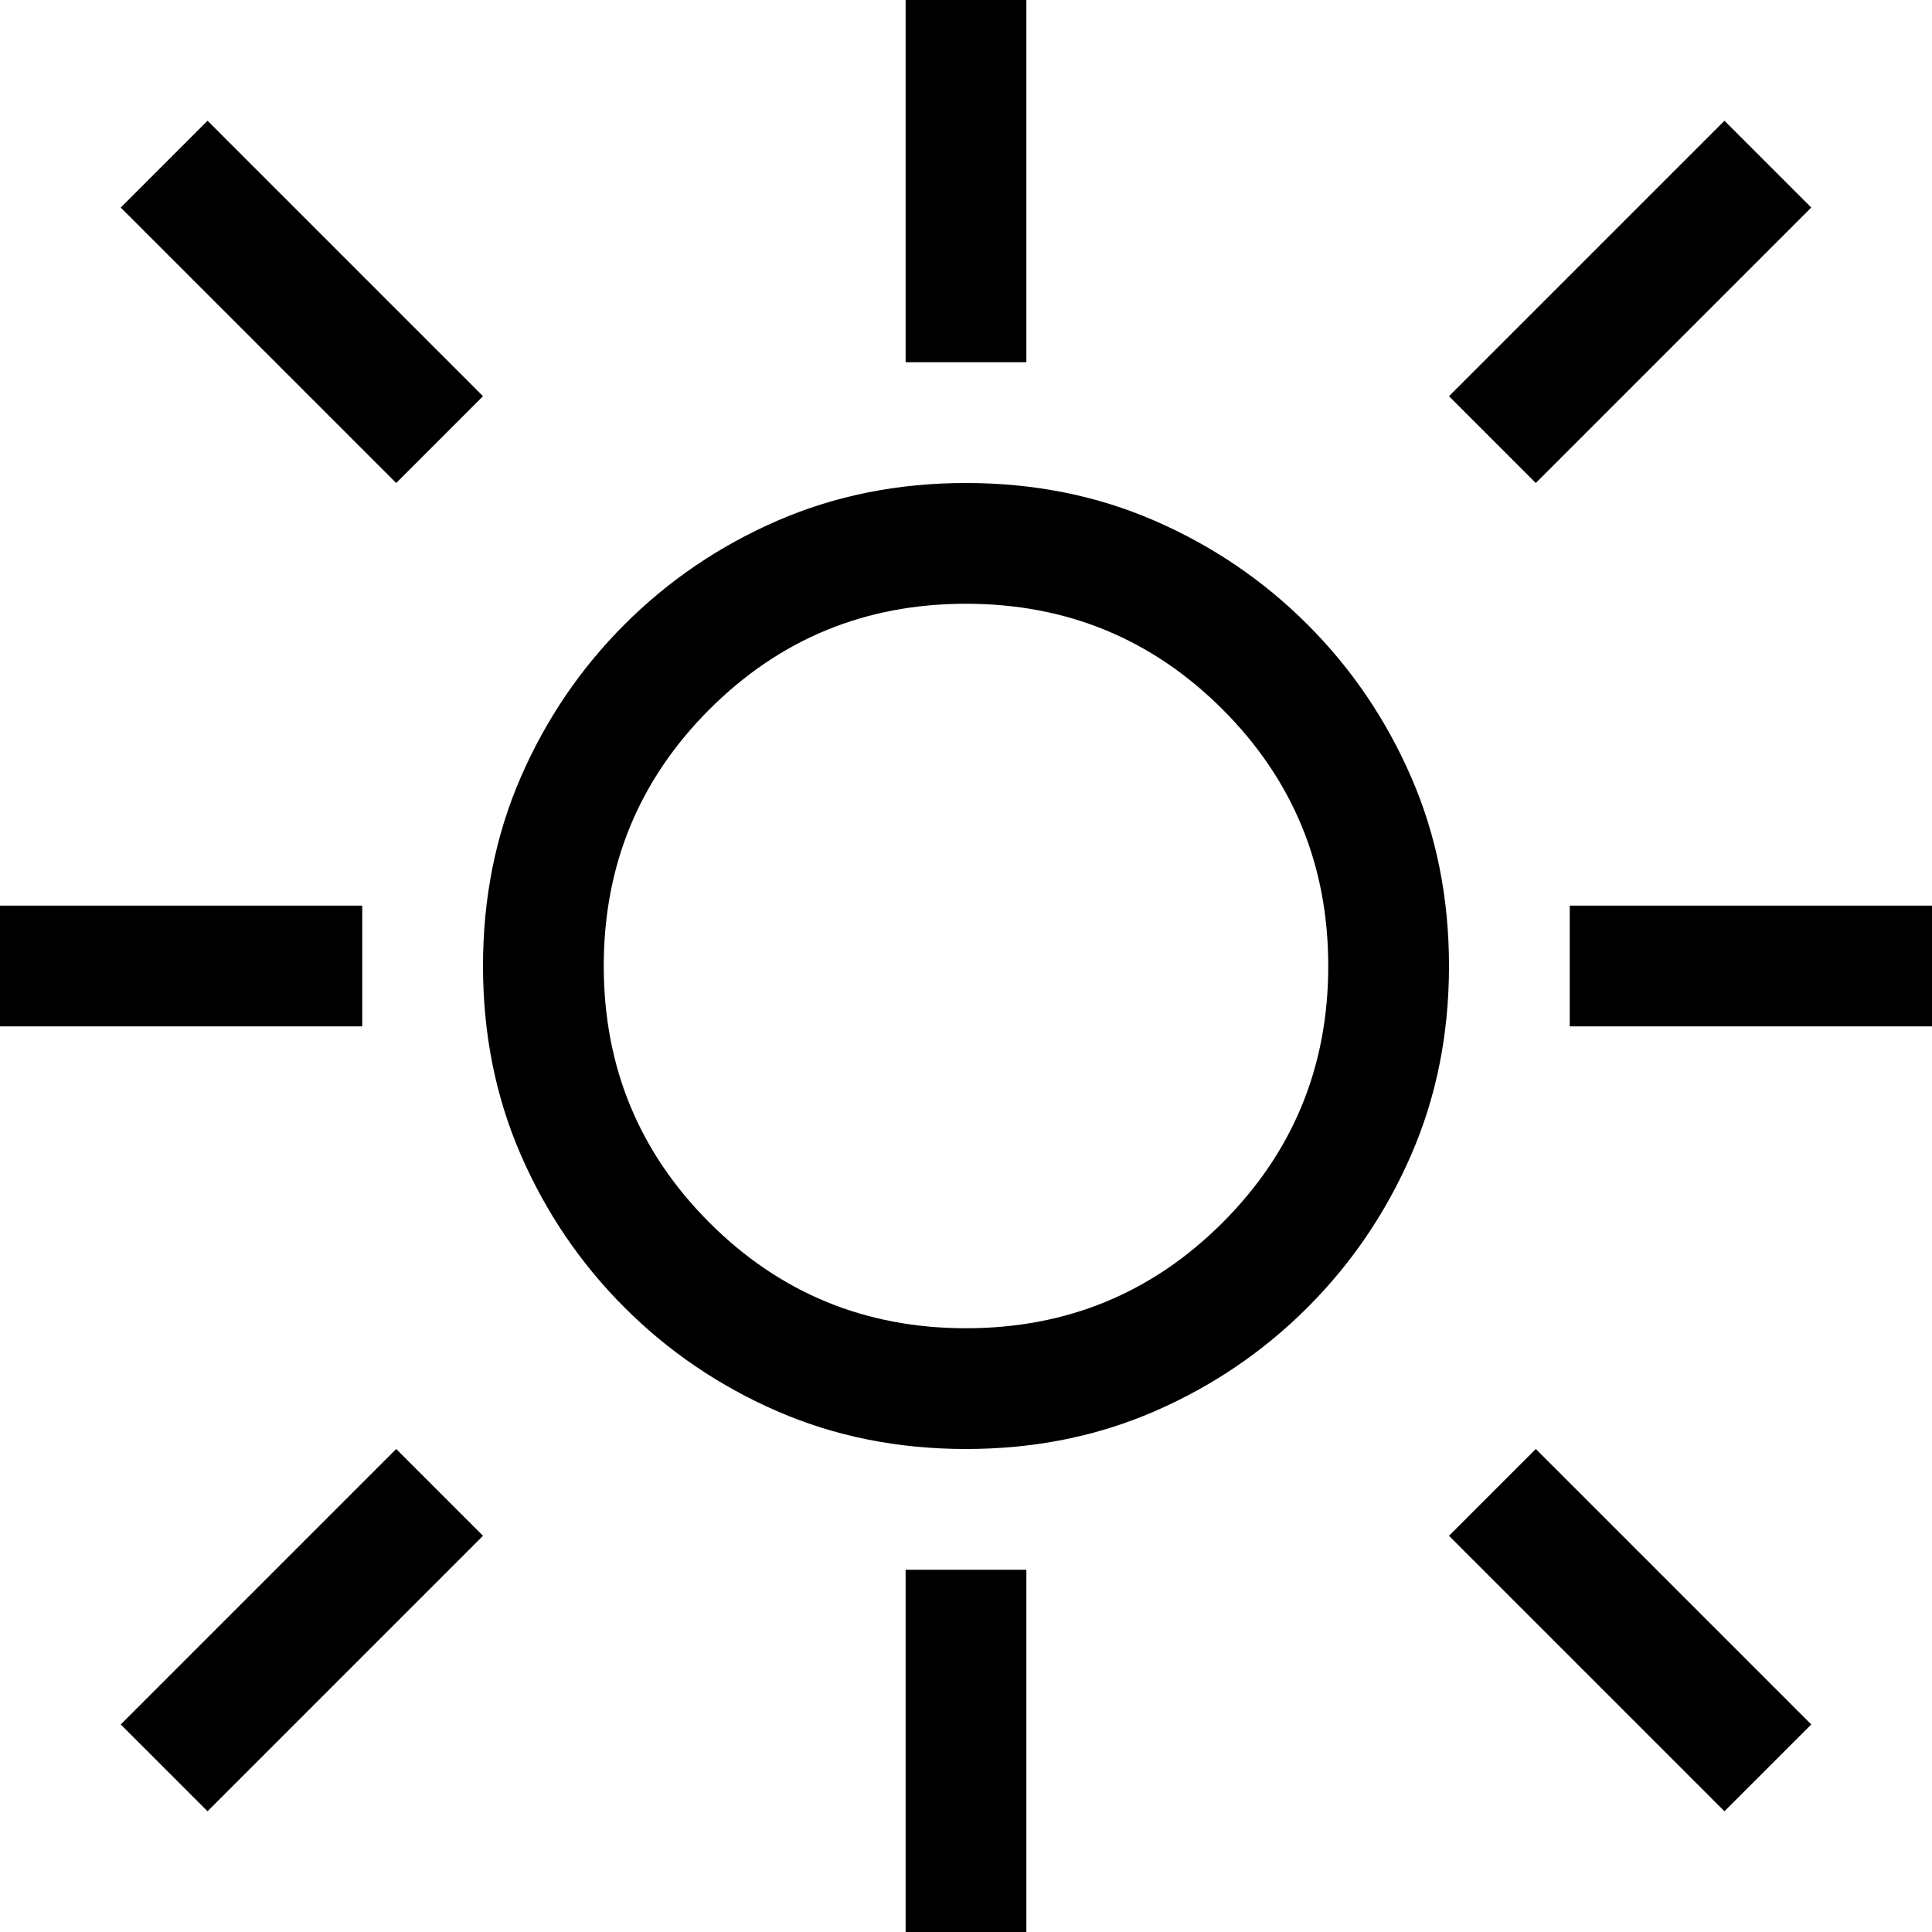 <svg xmlns="http://www.w3.org/2000/svg" viewBox="0 0 512 512">
	<path d="M240 0h32v96h-32V0zM55 32l73 73-23 23-73-73zm352 96l-23-23 73-73 23 23zM256 384q-27 0-50-10t-40.5-27.5T138 306t-10-50 10-50 27.5-40.5T206 138t50-10 50 10 40.5 27.5T374 206t10 50-10 50-27.5 40.5T306 374t-50 10zm0-32q40 0 68-28t28-68-28-68-68-28-68 28-28 68 28 68 68 28zm160-80v-32h96v32h-96zm-320 0H0v-32h96v32zm32 135l-73 73-23-23 73-73zm256 0l23-23 73 73-23 23zm-144 9h32v96h-32v-96z"/>
</svg>